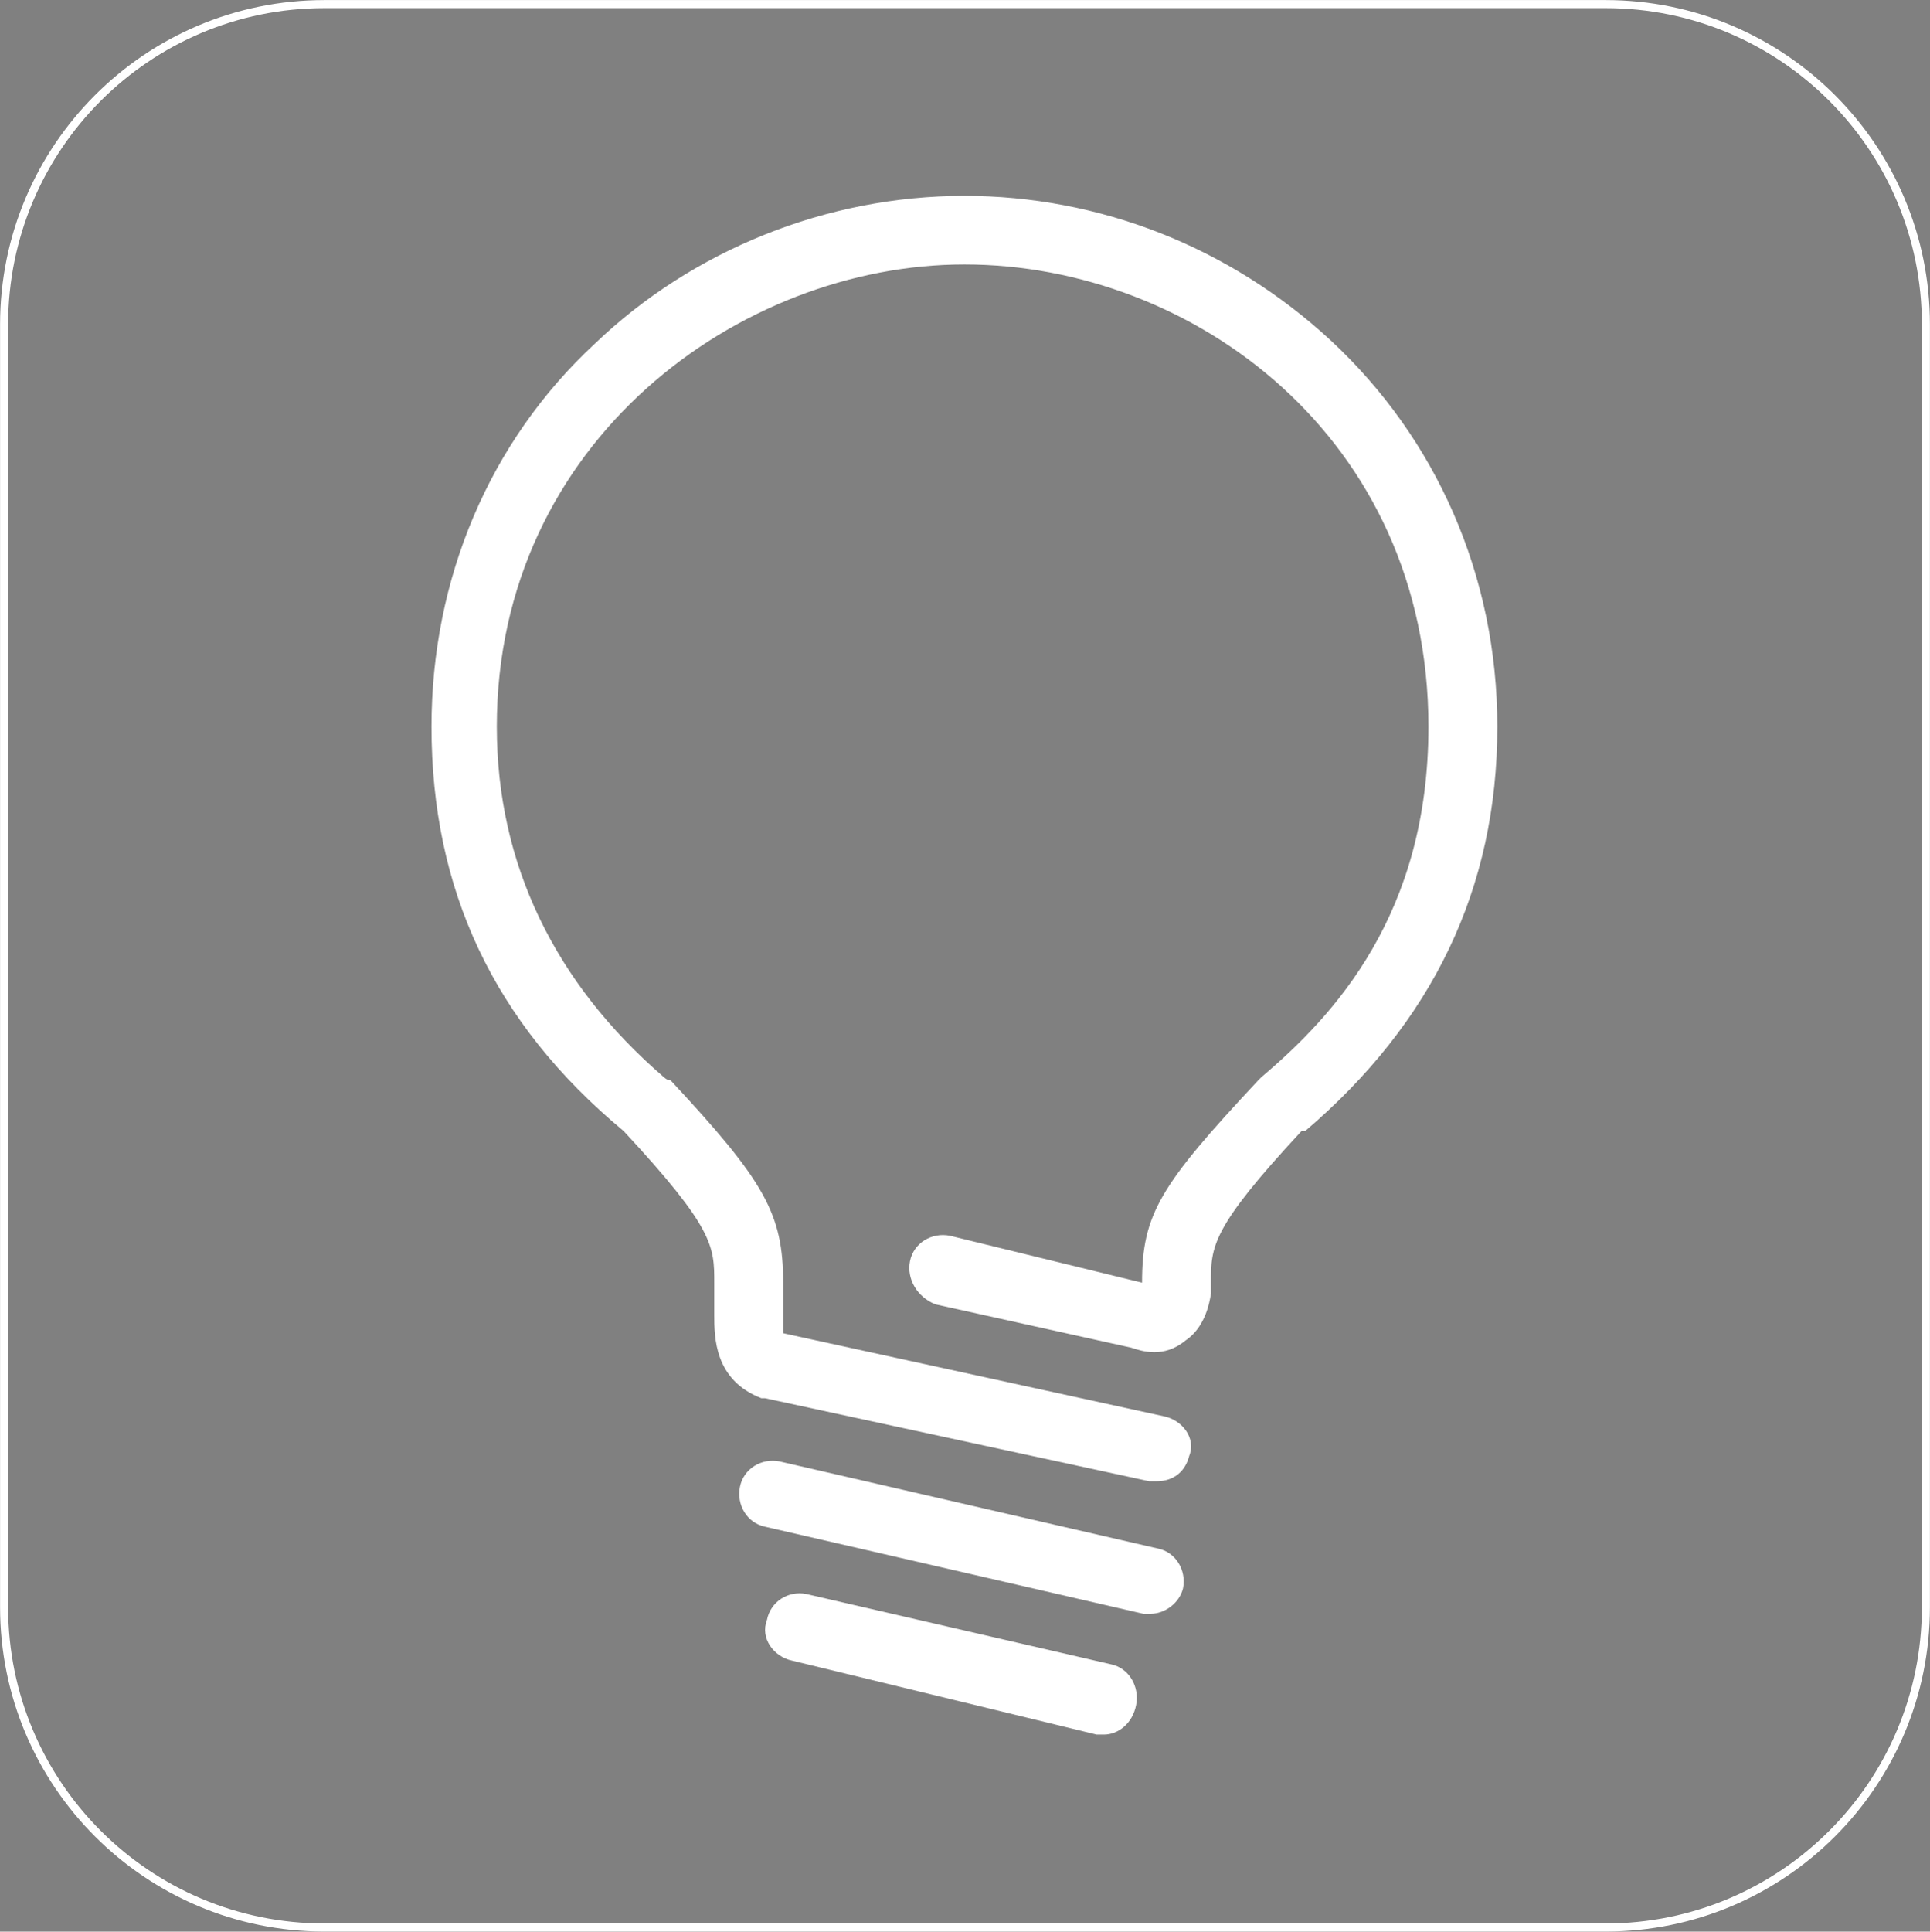 <svg width="1646" height="1647" xmlns="http://www.w3.org/2000/svg" xmlns:xlink="http://www.w3.org/1999/xlink" xml:space="preserve" overflow="hidden"><rect width="100%" height="100%" fill="#808080" stroke="none"/><defs><radialGradient cx="2270760" cy="2272146" r="3212320" gradientUnits="userSpaceOnUse" spreadMethod="pad" id="fill0" gradientTransform="matrix(0 0 0 0 -10464.5 -1536.5)"><stop offset="0" stop-color="#19162A"/><stop offset="0.5" stop-color="#19162A"/><stop offset="1" stop-color="#19162A"/></radialGradient></defs><g transform="translate(10468 1540)"><path d="M-10464.5-1263.33C-10464.5-1414.2-10342.2-1536.5-10191.3-1536.5L-9098.67-1536.5C-8947.8-1536.5-8825.5-1414.2-8825.5-1263.33L-8825.5-169.672C-8825.5-18.803-8947.8 103.5-9098.67 103.5L-10191.3 103.5C-10342.2 103.5-10464.5-18.803-10464.5-169.672Z" stroke="#FFFFFF" stroke-width="6.875" stroke-miterlimit="8" fill="url(#fill0)" fill-rule="evenodd"/><path d="M-9333.22-1249.85C-9419.8-1329.9-9531.1-1373-9645.5-1373-9762.99-1373-9877.39-1326.82-9960.87-1246.78-10050.5-1163.65-10100-1046.66-10100-920.438-10100-781.899-10047.4-667.989-9936.13-575.629-9936.13-575.629-9936.13-575.629-9936.13-575.629-9936.13-575.629-9936.13-575.629-9936.13-575.629-9858.84-492.506-9858.84-477.112-9858.84-446.326-9858.84-430.933-9858.84-427.854-9858.84-427.854-9858.84-427.854-9858.84-424.775-9858.84-424.775-9858.84-421.697-9858.84-418.618-9858.84-418.618-9858.84-400.146-9858.84-363.202-9818.64-347.809-9815.55-347.809-9815.55-347.809-9815.55-347.809-9487.82-277-9487.82-277-9487.82-277-9484.72-277-9481.63-277-9481.63-277-9466.17-277-9456.9-286.236-9453.81-298.551-9447.62-313.944-9459.99-329.337-9475.45-332.416-9800.09-403.225-9800.09-403.225-9800.09-403.225-9800.09-406.303-9800.09-412.461-9800.09-415.539-9800.09-418.618-9800.09-421.697-9800.09-424.775-9800.09-427.854-9800.09-434.011-9800.09-446.326-9800.09-504.82-9815.55-532.528-9895.94-618.73-9899.03-618.73-9902.12-621.809-9902.12-621.809-9994.88-701.854-10044.3-803.449-10044.3-920.438-10044.3-1163.65-9837.19-1314.51-9645.5-1314.51-9450.71-1314.51-9249.75-1166.73-9249.75-920.438-9249.75-760.348-9330.13-674.146-9391.97-621.809-9391.97-621.809-9395.06-618.73-9395.06-618.73-9478.54-529.449-9494-504.82-9494-446.326-9494-446.326-9494-446.326-9494-446.326-9657.87-486.348-9657.87-486.348-9657.87-486.348-9673.33-489.427-9688.79-480.191-9691.88-464.798-9694.97-449.404-9685.69-434.011-9670.23-427.854-9503.28-390.91-9503.28-390.91-9503.28-390.91-9494-387.831-9475.45-381.674-9456.9-397.067-9447.62-403.225-9438.35-415.539-9435.25-437.09-9435.25-437.09-9435.25-437.09-9435.25-437.09-9435.25-437.09-9435.25-437.09-9435.25-440.169-9435.25-440.169-9435.25-443.247-9435.25-443.247-9435.25-443.247-9435.25-443.247-9435.25-446.326-9435.25-446.326-9435.25-446.326-9435.25-446.326-9435.25-477.112-9435.25-492.506-9357.96-575.629-9357.96-575.629-9354.87-575.629-9354.87-575.629-9354.87-575.629-9354.87-575.629-9354.87-575.629-9246.65-667.989-9191-781.899-9191-920.438-9191-1049.74-9243.56-1166.73-9333.22-1249.85Z" fill="#FFFFFF" fill-rule="evenodd"/><path d="M-9480.58-219.674C-9803.14-293.907-9803.14-293.907-9803.14-293.907-9818.5-297-9833.86-287.721-9836.93-272.256-9840-256.791-9830.78-241.326-9815.42-238.233-9492.86-164-9492.86-164-9492.86-164-9489.79-164-9489.79-164-9486.72-164-9474.43-164-9462.14-173.279-9459.07-185.651-9456-201.116-9465.22-216.581-9480.58-219.674Z" fill="#FFFFFF" fill-rule="evenodd"/><path d="M-9520.45-120.923C-9780.26-180.846-9780.26-180.846-9780.26-180.846-9795.55-184-9810.83-174.538-9813.89-158.769-9820-143-9807.77-127.231-9792.49-124.077-9532.68-61-9532.68-61-9532.68-61-9529.62-61-9529.62-61-9526.57-61-9514.34-61-9502.11-70.461-9499.06-86.231-9496-102-9505.17-117.769-9520.45-120.923Z" fill="#FFFFFF" fill-rule="evenodd"/></g></svg>